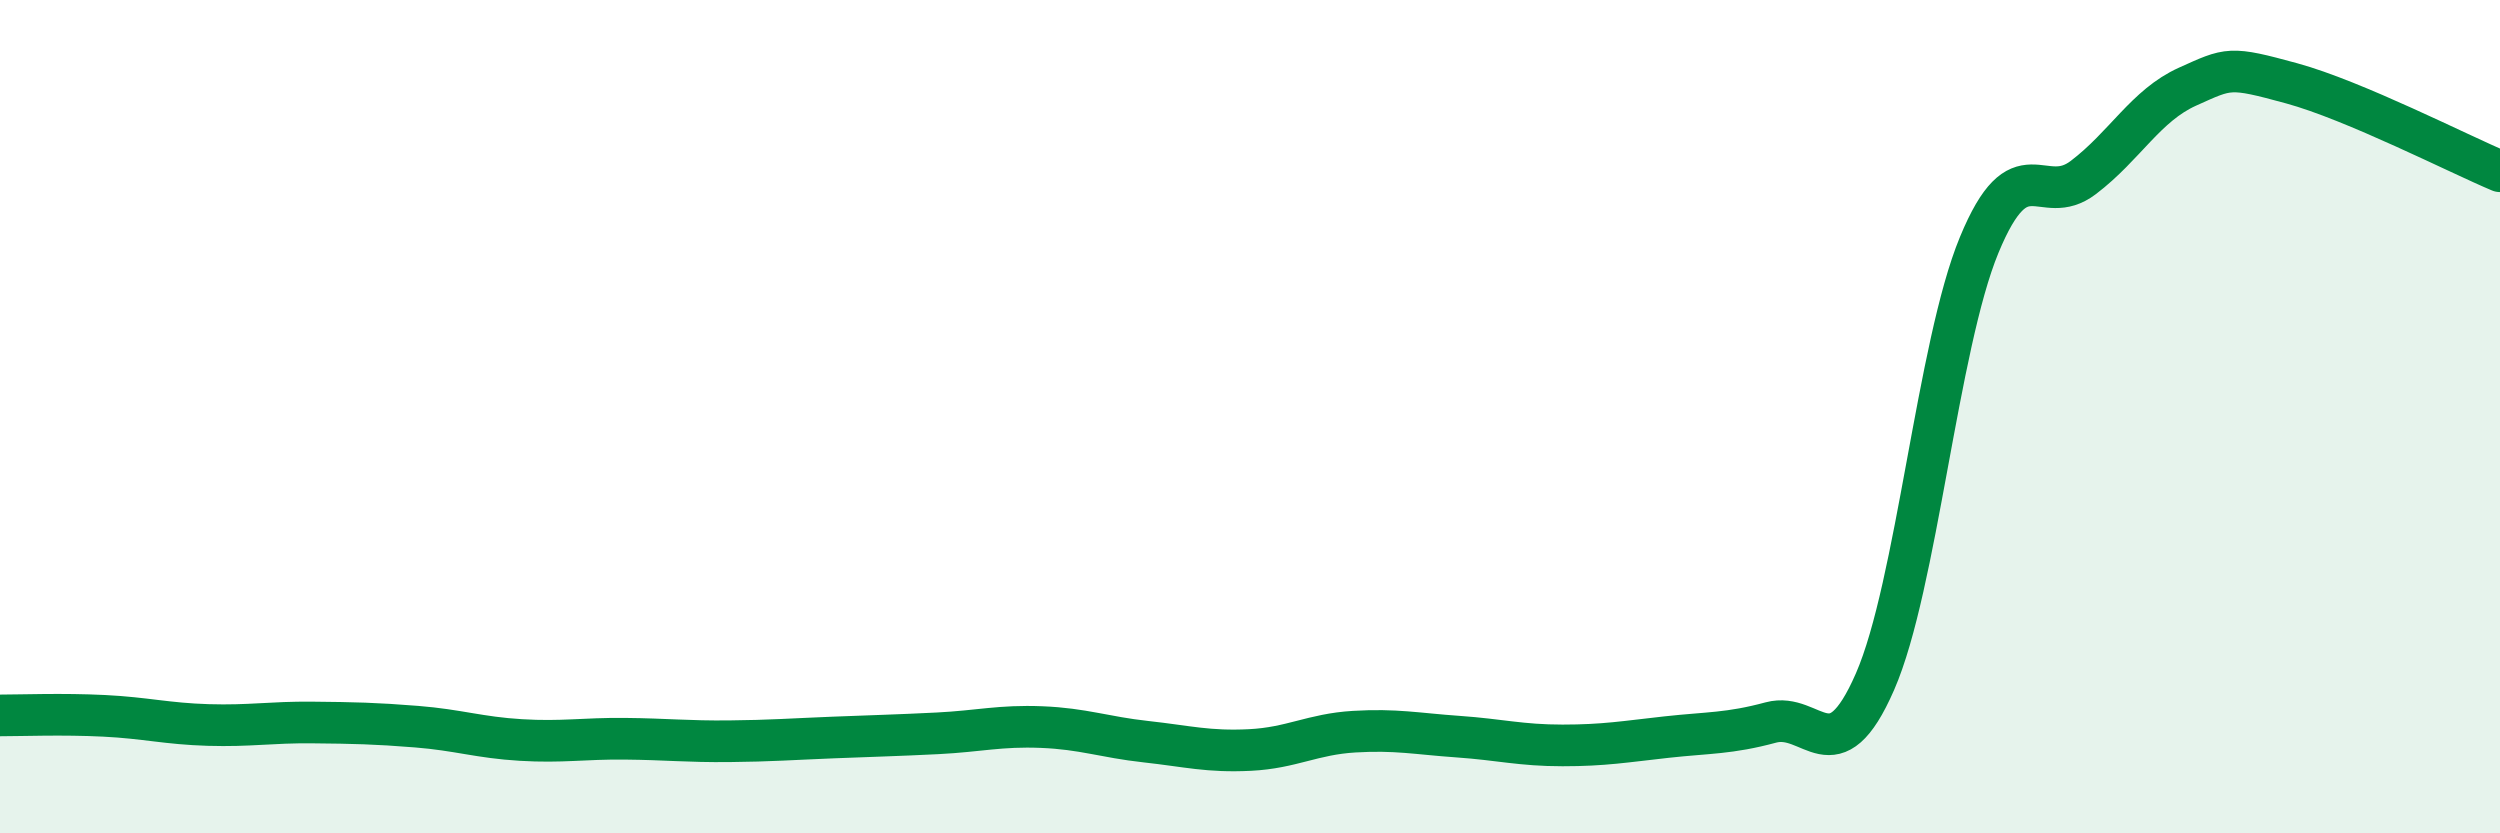 
    <svg width="60" height="20" viewBox="0 0 60 20" xmlns="http://www.w3.org/2000/svg">
      <path
        d="M 0,17.17 C 0.5,17.17 1.5,17.13 2.5,17.18 C 3.5,17.23 4,17.37 5,17.4 C 6,17.43 6.5,17.33 7.5,17.34 C 8.5,17.35 9,17.36 10,17.44 C 11,17.52 11.5,17.7 12.5,17.76 C 13.5,17.82 14,17.72 15,17.73 C 16,17.74 16.5,17.8 17.5,17.79 C 18.5,17.78 19,17.74 20,17.7 C 21,17.66 21.5,17.65 22.5,17.6 C 23.5,17.55 24,17.41 25,17.45 C 26,17.49 26.5,17.69 27.5,17.8 C 28.5,17.91 29,18.05 30,18 C 31,17.95 31.5,17.62 32.5,17.56 C 33.5,17.5 34,17.61 35,17.68 C 36,17.75 36.5,17.89 37.5,17.89 C 38.5,17.89 39,17.8 40,17.69 C 41,17.58 41.5,17.61 42.5,17.34 C 43.5,17.07 44,18.65 45,16.36 C 46,14.07 46.5,8.3 47.5,5.88 C 48.5,3.46 49,5.02 50,4.26 C 51,3.5 51.5,2.53 52.5,2.08 C 53.5,1.63 53.5,1.59 55,2 C 56.5,2.41 59,3.69 60,4.11L60 20L0 20Z"
        fill="#008740"
        opacity="0.1"
        stroke-linecap="round"
        stroke-linejoin="round"
      />
      <path
        d="M 0,17.17 C 0.5,17.17 1.5,17.13 2.5,17.18 C 3.5,17.23 4,17.37 5,17.4 C 6,17.43 6.5,17.33 7.5,17.34 C 8.5,17.35 9,17.36 10,17.44 C 11,17.52 11.5,17.7 12.5,17.76 C 13.5,17.82 14,17.72 15,17.73 C 16,17.74 16.5,17.8 17.5,17.79 C 18.5,17.78 19,17.74 20,17.7 C 21,17.66 21.5,17.65 22.5,17.6 C 23.5,17.55 24,17.41 25,17.45 C 26,17.49 26.5,17.69 27.5,17.8 C 28.5,17.91 29,18.05 30,18 C 31,17.95 31.5,17.62 32.5,17.56 C 33.5,17.5 34,17.61 35,17.68 C 36,17.75 36.5,17.89 37.5,17.89 C 38.5,17.89 39,17.8 40,17.69 C 41,17.58 41.5,17.61 42.5,17.34 C 43.5,17.07 44,18.65 45,16.36 C 46,14.07 46.5,8.3 47.5,5.88 C 48.5,3.46 49,5.02 50,4.26 C 51,3.5 51.5,2.53 52.5,2.08 C 53.5,1.63 53.5,1.59 55,2 C 56.5,2.41 59,3.69 60,4.11"
        stroke="#008740"
        stroke-width="1"
        fill="none"
        stroke-linecap="round"
        stroke-linejoin="round"
      />
    </svg>
  